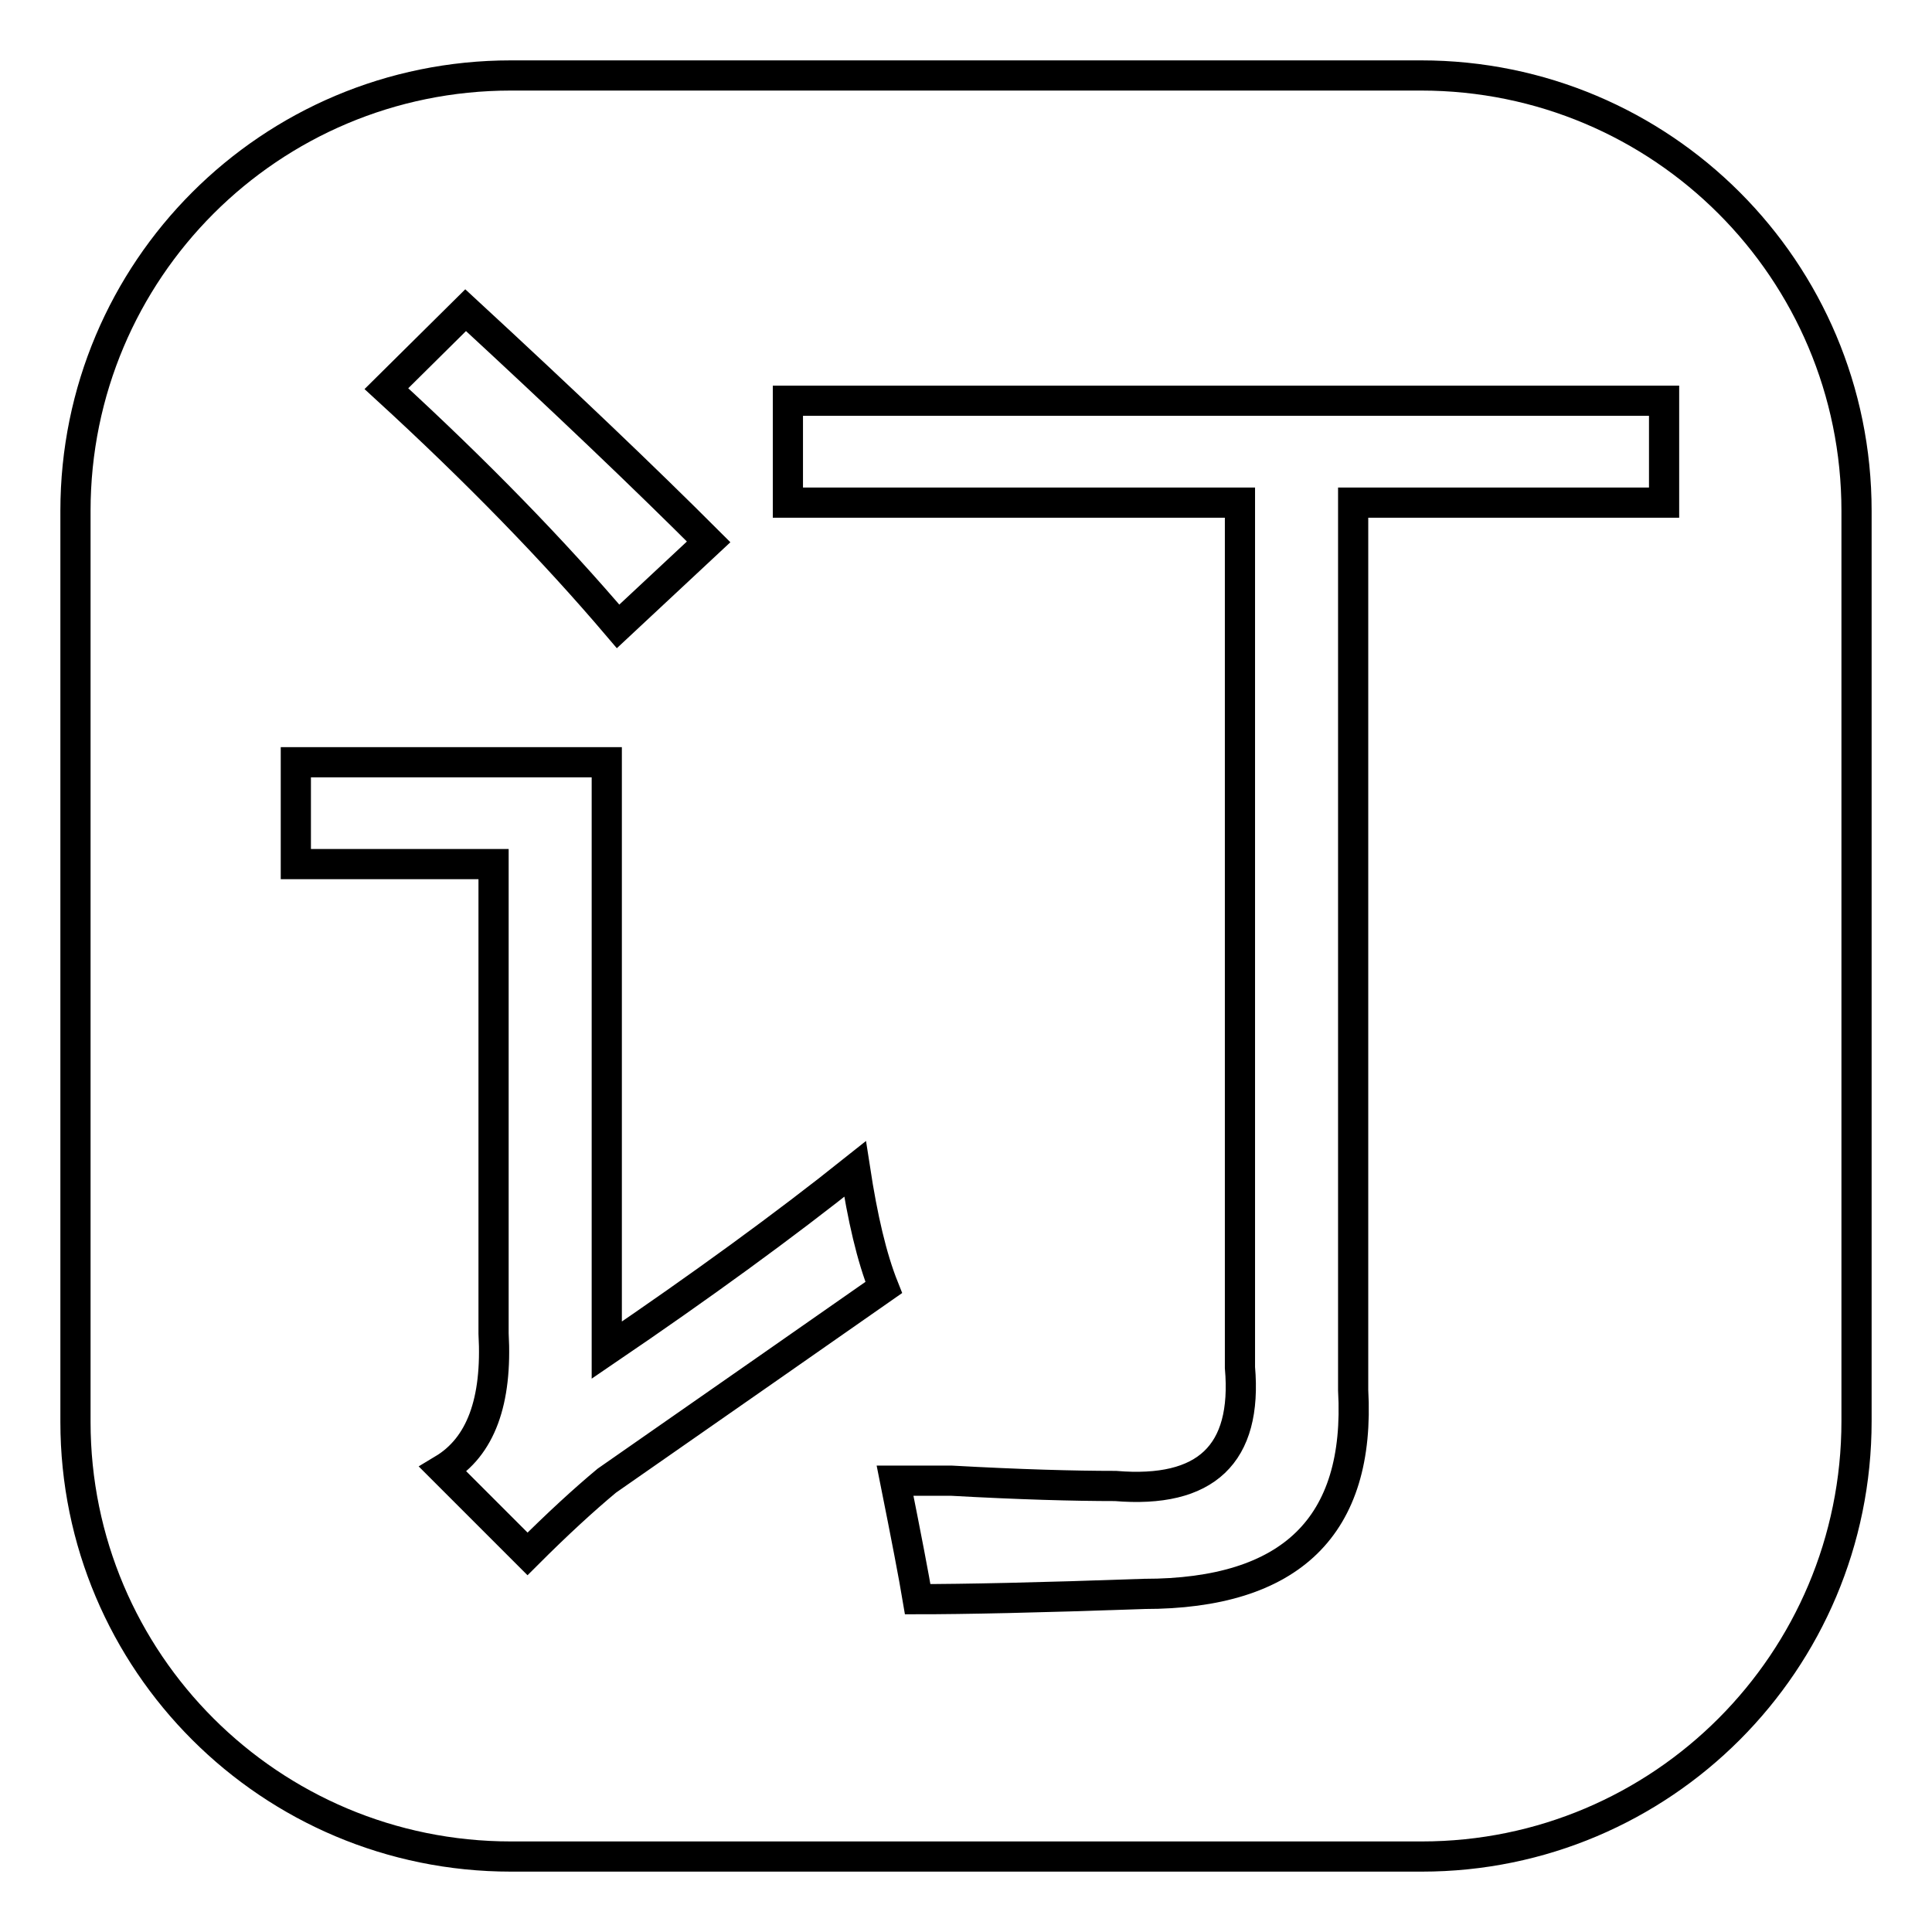 <?xml version="1.0" encoding="utf-8"?>
<!-- Svg Vector Icons : http://www.onlinewebfonts.com/icon -->
<!DOCTYPE svg PUBLIC "-//W3C//DTD SVG 1.1//EN" "http://www.w3.org/Graphics/SVG/1.1/DTD/svg11.dtd">
<svg version="1.1" xmlns="http://www.w3.org/2000/svg" xmlns:xlink="http://www.w3.org/1999/xlink" x="0px" y="0px" viewBox="0 0 256 256" enable-background="new 0 0 256 256" xml:space="preserve">
<g><g><path stroke-width="4" fill-opacity="0" stroke="#000000"  d="M188.3,10H67.7C35.8,10,10,35.8,10,67.7v120.7c0,31.8,25.8,57.6,57.7,57.6h120.7c31.8,0,57.6-25.8,57.6-57.7V67.7C246,35.8,220.2,10,188.3,10z M61.7,41.1c13,12,23.7,22.2,32.2,30.7l-12,11.2c-8.5-10-18.7-20.5-30.7-31.5L61.7,41.1L61.7,41.1z M80.4,196.2c-3,2.5-6.5,5.7-10.5,9.7l-11.2-11.2c5-3,7.2-9,6.7-18v-62.2H39.2V101h41.2v77.9c12.5-8.5,23.5-16.5,32.9-24c1,6.5,2.2,11.7,3.8,15.7C109.1,176.2,96.9,184.7,80.4,196.2L80.4,196.2z M220.5,66.6h-41.2v117.6c1,18-8.2,27-27.7,27c-14,0.5-24,0.7-30,0.7c-0.5-3-1.5-8.2-3-15.7c1,0,3.5,0,7.5,0c9,0.5,16.2,0.7,21.7,0.7c12,1,17.5-4.2,16.5-15.7V66.6h-59.9V53.1h116.1V66.6L220.5,66.6z"/></g></g>
</svg>